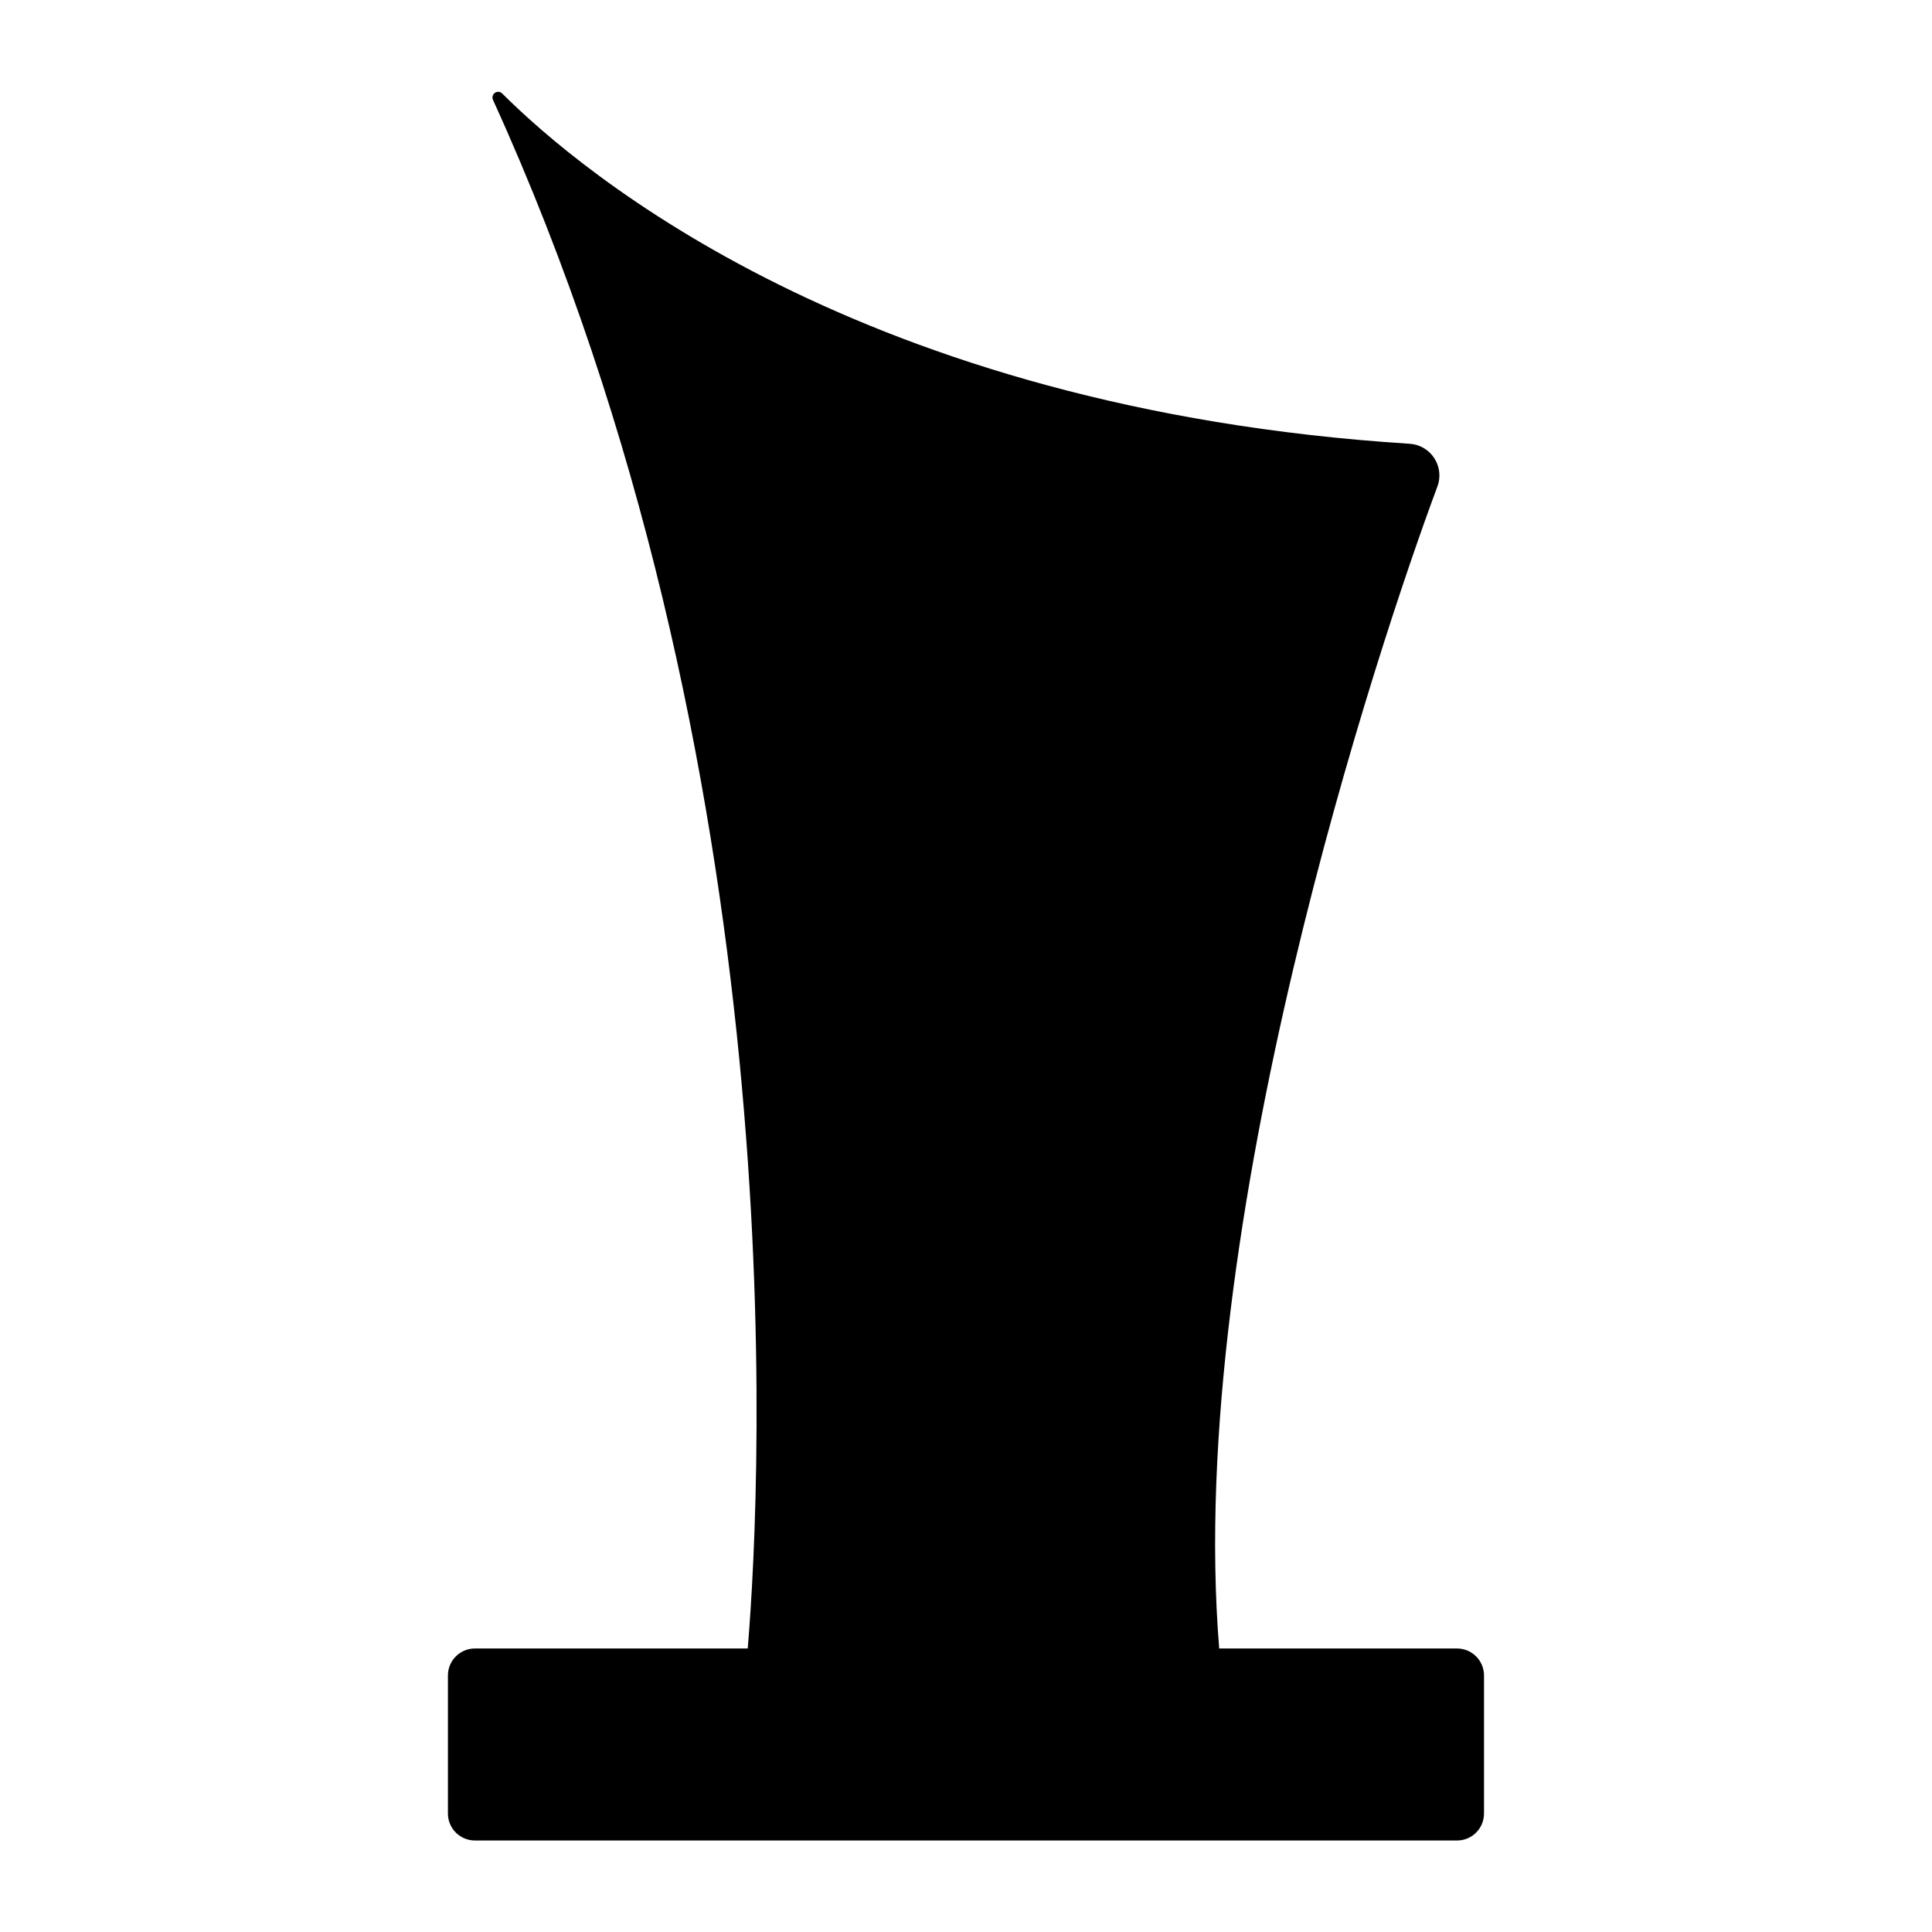 <?xml version="1.0" encoding="UTF-8"?>
<!-- Uploaded to: SVG Repo, www.svgrepo.com, Generator: SVG Repo Mixer Tools -->
<svg fill="#000000" width="800px" height="800px" version="1.1" viewBox="144 144 512 512" xmlns="http://www.w3.org/2000/svg">
 <path d="m530.13 580.87h-63.027c-9.168-112.05 42.57-267.02 57.785-307.83h0.004c0.969-2.5 0.688-5.312-0.758-7.57-1.441-2.258-3.875-3.695-6.551-3.867-145.45-9.219-219.71-72.043-240.57-92.902-0.539-0.465-1.324-0.492-1.895-0.07-0.57 0.426-0.766 1.188-0.473 1.836 80.309 176.33 71.289 364.91 67.512 410.4h-72.301c-3.949 0-7.152 3.203-7.152 7.152v36.578c0 1.898 0.754 3.715 2.094 5.059 1.344 1.34 3.164 2.094 5.059 2.094h260.27c3.949 0 7.152-3.203 7.152-7.152v-36.578c0-3.949-3.203-7.152-7.152-7.152z"/>
</svg>